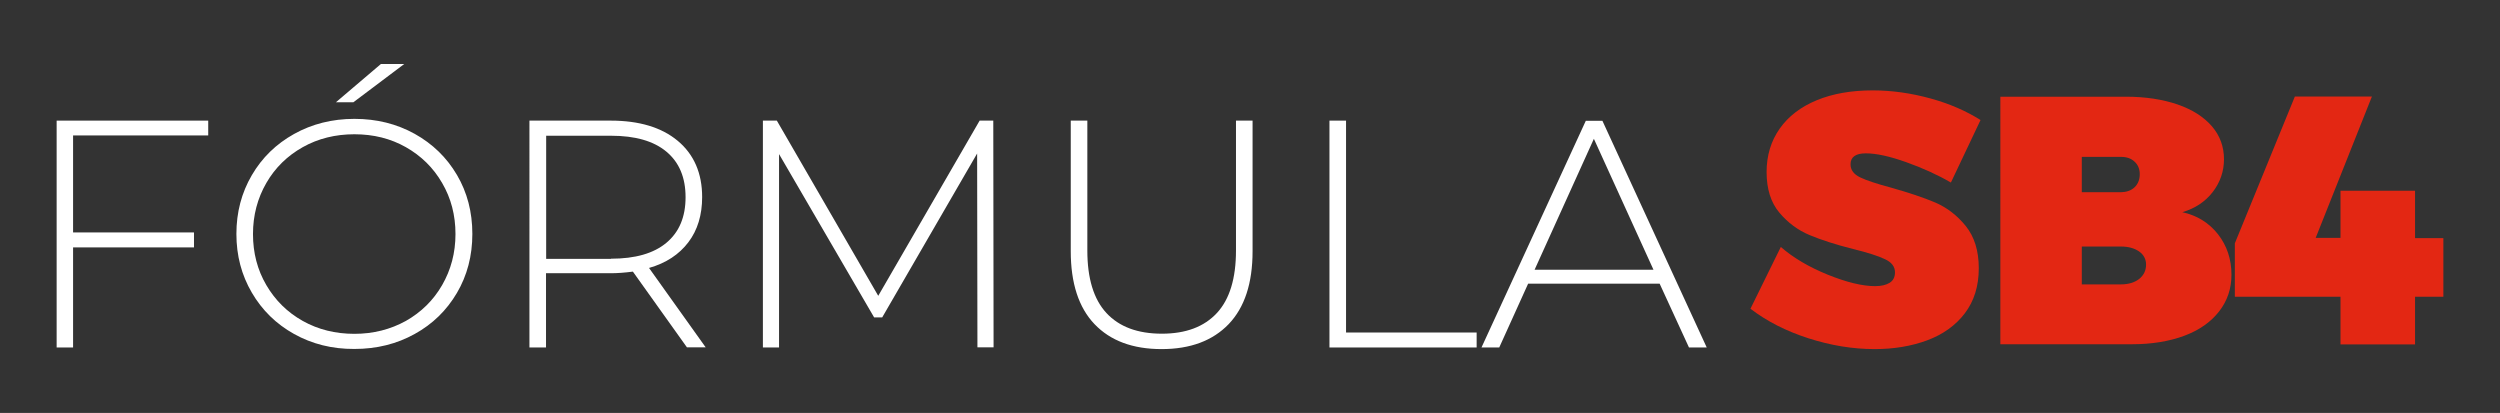 <svg xmlns="http://www.w3.org/2000/svg" xmlns:xlink="http://www.w3.org/1999/xlink" id="TEXTO" x="0px" y="0px" viewBox="0 0 170.37 28.14" style="enable-background:new 0 0 170.37 28.14;" xml:space="preserve"><rect x="0" y="0" width="170.37" height="28.14" fill="#333333" stroke="none"/> <style type="text/css"> .st0{fill:#FFFFFF;} .st1{fill:#E32713;} </style> <g> <g> <g> <path class="st0" d="M4.98,9.24v6.6h8.24v1.02H4.98v6.82H3.86V8.22h10.33v1.01H4.98z"></path> <path class="st0" d="M20.04,22.76c-1.22-0.68-2.18-1.62-2.88-2.82s-1.05-2.52-1.05-4c0-1.47,0.35-2.8,1.05-4s1.66-2.13,2.88-2.81 s2.59-1.03,4.11-1.03c1.52,0,2.88,0.34,4.11,1.02c1.22,0.68,2.18,1.61,2.88,2.8c0.7,1.19,1.05,2.53,1.05,4.02 c0,1.49-0.35,2.83-1.05,4.02c-0.7,1.19-1.66,2.13-2.88,2.8c-1.22,0.68-2.59,1.02-4.11,1.02C22.63,23.79,21.26,23.44,20.04,22.76z M27.66,21.87c1.04-0.59,1.87-1.4,2.47-2.44c0.6-1.04,0.91-2.2,0.91-3.48c0-1.28-0.3-2.44-0.91-3.48 c-0.6-1.04-1.43-1.85-2.47-2.44c-1.04-0.59-2.21-0.88-3.51-0.88c-1.29,0-2.47,0.29-3.52,0.88c-1.05,0.59-1.88,1.4-2.48,2.44 c-0.6,1.04-0.91,2.2-0.91,3.48c0,1.28,0.3,2.44,0.91,3.48s1.43,1.85,2.48,2.44c1.05,0.59,2.23,0.88,3.52,0.88 C25.44,22.75,26.61,22.45,27.66,21.87z M25.96,4.36h1.59l-3.47,2.61h-1.19L25.96,4.36z"></path> <path class="st0" d="M46.82,23.68l-3.69-5.17c-0.54,0.07-1.04,0.11-1.5,0.11h-4.42v5.06h-1.13V8.22h5.54 c1.94,0,3.47,0.46,4.57,1.38c1.1,0.92,1.66,2.2,1.66,3.83c0,1.22-0.31,2.25-0.94,3.08c-0.63,0.83-1.52,1.42-2.68,1.75l3.86,5.41 H46.82z M41.64,17.63c1.65,0,2.91-0.36,3.78-1.09c0.87-0.73,1.3-1.76,1.3-3.1c0-1.34-0.43-2.37-1.3-3.1 c-0.87-0.73-2.13-1.09-3.78-1.09h-4.42v8.39H41.64z"></path> <path class="st0" d="M66.61,23.68l-0.02-13.22l-6.47,11.17h-0.55L53.09,10.5v13.18h-1.1V8.22h0.95l6.91,11.94l6.91-11.94h0.93 l0.02,15.45H66.61z"></path> <path class="st0" d="M74.59,22.09c-1.08-1.13-1.62-2.79-1.62-4.97v-8.9h1.13v8.85c0,1.9,0.43,3.32,1.3,4.26 c0.87,0.94,2.13,1.41,3.78,1.41c1.63,0,2.88-0.47,3.75-1.41c0.87-0.94,1.3-2.36,1.3-4.26V8.22h1.13v8.9 c0,2.18-0.54,3.83-1.63,4.97c-1.09,1.13-2.61,1.7-4.57,1.7C77.19,23.79,75.67,23.22,74.59,22.09z"></path> <path class="st0" d="M90.6,8.22h1.13v14.44h8.9v1.02H90.6V8.22z"></path> <path class="st0" d="M113.1,19.33h-8.96l-1.97,4.35h-1.21l7.11-15.45h1.13l7.11,15.45h-1.21L113.1,19.33z M112.68,18.38 l-4.06-8.92l-4.04,8.92H112.68z"></path> </g> </g> <g> <g> <path class="st1" d="M129.9,11.05c-1.12-0.4-2.04-0.6-2.75-0.6c-0.69,0-1.04,0.25-1.04,0.75c0,0.38,0.22,0.68,0.66,0.89 c0.44,0.21,1.14,0.44,2.11,0.7c1.2,0.34,2.2,0.67,3,1.01c0.79,0.34,1.49,0.87,2.08,1.6s0.89,1.69,0.89,2.88 c0,1.22-0.32,2.24-0.95,3.07c-0.63,0.83-1.49,1.44-2.56,1.84c-1.08,0.4-2.27,0.6-3.59,0.6c-1.49,0-3-0.25-4.52-0.74 c-1.52-0.49-2.83-1.16-3.94-2.01l2.07-4.21c0.85,0.74,1.92,1.37,3.2,1.89c1.29,0.52,2.36,0.78,3.23,0.78 c0.42,0,0.75-0.08,0.99-0.23c0.24-0.15,0.36-0.39,0.36-0.71c0-0.39-0.23-0.69-0.69-0.9c-0.46-0.22-1.18-0.45-2.16-0.69 c-1.19-0.3-2.18-0.62-2.97-0.95s-1.48-0.84-2.06-1.53s-0.87-1.61-0.87-2.77c0-1.12,0.3-2.11,0.89-2.95s1.44-1.49,2.53-1.94 s2.36-0.67,3.81-0.67c1.32,0,2.63,0.19,3.94,0.55s2.44,0.86,3.41,1.47l-2.02,4.26C132.04,11.91,131.02,11.45,129.9,11.05z"></path> <path class="st1" d="M148.4,7.12c1.01,0.35,1.79,0.85,2.34,1.49c0.55,0.64,0.82,1.39,0.82,2.24c0,0.83-0.26,1.58-0.77,2.24 c-0.51,0.66-1.21,1.12-2.07,1.37c1.01,0.22,1.82,0.73,2.43,1.5c0.61,0.78,0.92,1.7,0.92,2.76c0,0.95-0.28,1.78-0.84,2.5 c-0.56,0.72-1.35,1.28-2.37,1.66s-2.21,0.58-3.58,0.58h-8.96V6.59h8.55C146.2,6.59,147.38,6.77,148.4,7.12z M145.47,12.76 c0.23-0.22,0.35-0.52,0.35-0.89c0-0.35-0.12-0.64-0.35-0.85c-0.23-0.22-0.54-0.33-0.93-0.33h-2.67v2.41h2.67 C144.93,13.09,145.24,12.98,145.47,12.76z M145.78,19.01c0.31-0.25,0.47-0.57,0.47-0.98c0-0.37-0.16-0.67-0.47-0.89 s-0.73-0.34-1.24-0.34h-2.67v2.58h2.67C145.06,19.38,145.47,19.25,145.78,19.01z"></path> <path class="st1" d="M166.51,16.22v4h-1.93v3.25h-5.08v-3.25h-7.2v-3.64l4.09-10h5.25l-3.83,9.63h1.69V13h5.08v3.23H166.51z"></path> </g> </g> </g> </svg>